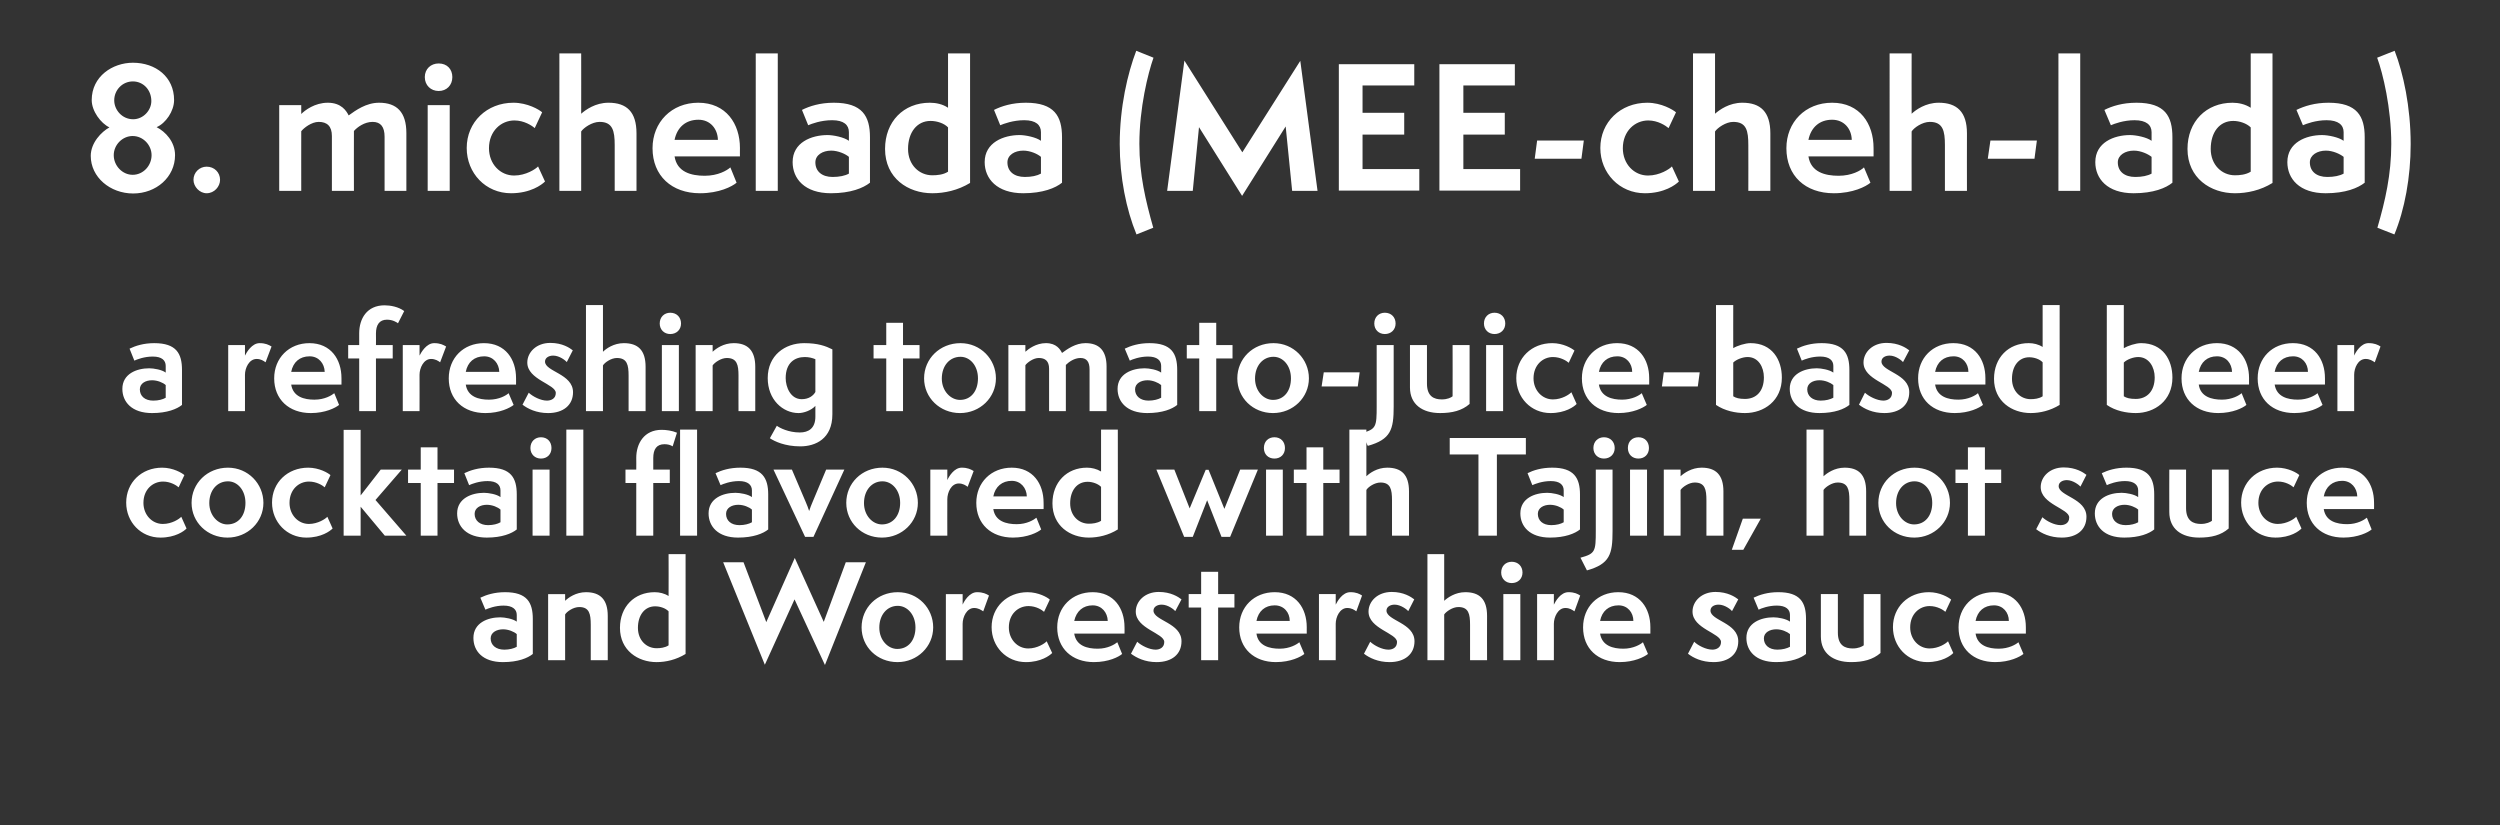 <?xml version="1.0" standalone="no"?><!DOCTYPE svg PUBLIC "-//W3C//DTD SVG 1.1//EN" "http://www.w3.org/Graphics/SVG/1.1/DTD/svg11.dtd"><svg xmlns="http://www.w3.org/2000/svg" version="1.1" width="1044px" height="344.7px" viewBox="0 -1 1044 344.7" style="top:-1px"><rect x="0" y="-1" width="1044" height="344.7" fill="#333333" stroke="none"/><desc>Sauce Spanish</desc><defs/><g id="Polygon55479"><path d="m215.8 263.8c-1.1-1-3.5-2-5.7-2c-2.7 0-5.2 1.3-5.2 3.8c0 2.8 2.2 4.7 5.7 4.7c2.1 0 4-.5 5.2-1.2v-5.3zm6.7 8.3c-2.1 1.7-6.1 3.4-12.5 3.4c-8.5 0-12.3-4.7-12.3-10.1c0-6.3 6-8.6 11.2-8.6c1.9 0 5.3.6 6.9 1.8v-2.8c0-2.3-1.7-3.9-5.5-3.9c-3.5 0-6.5 1.2-7.6 1.7l-2.1-5c2.5-1.2 5.9-2.3 10.3-2.3c9.2 0 11.6 4.3 11.6 11.2v14.6zm24.2 2.6s.04-14.76 0-14.8c0-4.5-.6-7.4-4.8-7.4c-2.5 0-5.2 1.9-5.9 3.1c-.01-.04 0 19.1 0 19.1h-7.1v-27.6h7.1v2.8c1.3-1.3 4.5-3.6 8.7-3.6c5.9 0 9.1 3 9.1 9.9v18.5h-7.1zm32.5-20.4c-1.2-1.3-3.5-2.1-5.6-2.1c-4.4 0-7.2 3.7-7.2 9c0 5.2 3.6 8.5 7.8 8.5c1.5 0 3.5-.2 5-1.2v-14.2zm0-23.9h7.1s.02 41.74 0 41.7c-3.9 2.4-8.2 3.4-12.1 3.4c-7.8 0-15.3-4.9-15.3-14.3c0-8.8 6-14.9 14.5-14.9c2 0 4.1.5 5.8 1.6c.05 0 0-17.5 0-17.5zm52.6 18.9l-12.4 27.3l-17.4-42.8h8.5l9.5 25l11.9-26.8l12.1 26.7l9.2-24.9h8.4l-17.1 42.9l-12.7-27.4zm43 26.2c-8.5 0-15-6.4-15-14.5c0-8.2 6.5-14.7 15.1-14.7c8.5 0 14.8 6.7 14.8 14.7c0 8-6.6 14.5-14.9 14.5zm7.5-14.5c0-5.3-3.4-9-7.4-9c-4.4 0-7.7 3.7-7.7 9.1c0 5.2 3.6 8.9 7.5 8.9c4.6 0 7.6-3.6 7.6-9zm12.7 13.7v-27.6h7s-.01 4.36 0 4.4c.6-1.4 2.8-5.2 6-5.2c2.5 0 3.9.7 5 1.4l-2.4 6.6c-.9-.6-2.1-1.4-3.8-1.4c-3.1 0-4.8 3.8-4.8 6.6v15.2h-7zm44.4-3c-1.1 1.1-4.7 3.8-11 3.8c-8.2 0-14.3-6.5-14.3-14.6c0-8.4 6.5-14.6 15-14.6c4.6 0 8.4 2.2 9.3 3.1l-2.4 5.1c-.9-.8-3.3-2.4-6.5-2.4c-4.3 0-8.2 3.3-8.2 8.9c0 5 3.6 8.8 8.1 8.8c3.8 0 6.9-2.1 7.7-3l2.3 4.9zm29.2.4c-1.4 1.2-5.6 3.4-11.8 3.4c-9.1 0-15.3-5.7-15.3-14.5c0-8.5 6.2-14.7 14.8-14.7c8.9 0 13.3 6.8 13.3 14.6c.05-.04 0 2.7 0 2.7c0 0-20.96-.04-21 0c.8 5.1 5.4 6.3 9.8 6.3c4.2 0 7.1-1.8 8.2-2.7l2 4.9zm-6-13.8c-.1-3.5-2.5-6.5-6.3-6.5c-4 0-6.8 2.4-7.7 6.5h14zm12.3 8.7c1.7 1.6 5.1 3.3 7.7 3.3c1.6 0 3.6-.8 3.6-3.2c0-3.7-11.9-5.5-11.9-12.7c0-4.3 3.8-8.2 9.6-8.2c5.1 0 8.2 2.1 9.5 3.1l-2.6 4.9c-.5-.6-3-2.7-5.7-2.7c-1.8 0-3.4.9-3.4 2.5c0 4.2 11.7 5.1 11.7 12.8c0 5.4-4 8.7-10.4 8.7c-4.9 0-8.4-1.8-10.7-3.5l2.6-5zm26.7 7.7v-22h-5.2v-5.6h5.2v-9.3h7.1v9.3h6.8v5.6h-6.8v22h-7.1zm43.1-2.6c-1.5 1.2-5.7 3.4-11.9 3.4c-9.1 0-15.3-5.7-15.3-14.5c0-8.5 6.2-14.7 14.8-14.7c9 0 13.4 6.8 13.4 14.6c-.02-.04 0 2.7 0 2.7c0 0-21.03-.04-21 0c.7 5.1 5.4 6.3 9.7 6.3c4.2 0 7.2-1.8 8.2-2.7l2.1 4.9zm-6.1-13.8c0-3.5-2.4-6.5-6.3-6.5c-4 0-6.8 2.4-7.6 6.5h13.9zm12.2 16.4v-27.6h7s.03 4.36 0 4.4c.7-1.4 2.8-5.2 6.1-5.2c2.5 0 3.8.7 4.9 1.4l-2.4 6.6c-.8-.6-2-1.4-3.8-1.4c-3.1 0-4.8 3.8-4.8 6.6c.03-.05 0 15.2 0 15.2h-7zm21.4-7.7c1.7 1.6 5 3.3 7.6 3.3c1.7 0 3.6-.8 3.6-3.2c0-3.7-11.9-5.5-11.9-12.7c0-4.3 3.8-8.2 9.7-8.2c5 0 8.1 2.1 9.4 3.1l-2.5 4.9c-.5-.6-3.1-2.7-5.7-2.7c-1.8 0-3.4.9-3.4 2.5c0 4.2 11.7 5.1 11.7 12.8c0 5.4-4.1 8.7-10.4 8.7c-4.9 0-8.5-1.8-10.7-3.5l2.6-5zm41.7 7.7s-.02-14.76 0-14.8c0-4.5-.6-7.4-4.9-7.4c-2.4 0-5.1 1.9-5.9 3.1c.03-.04 0 19.1 0 19.1h-7v-44.3h7s.03 19.49 0 19.5c1.4-1.3 4.6-3.6 8.8-3.6c5.9 0 9.1 2.9 9.1 9.9c-.05.01 0 18.5 0 18.5h-7.1zm13.9 0v-27.6h7.1v27.6h-7.1zm-.9-36.6c0-2.7 1.9-4.5 4.4-4.5c2.7 0 4.5 1.9 4.5 4.5c0 2.6-1.9 4.4-4.5 4.4c-2.5 0-4.4-1.8-4.4-4.4zm15 36.6v-27.6h7s.03 4.36 0 4.4c.7-1.4 2.8-5.2 6.1-5.2c2.5 0 3.8.7 4.9 1.4l-2.4 6.6c-.9-.6-2-1.4-3.8-1.4c-3.1 0-4.8 3.8-4.8 6.6c.03-.05 0 15.2 0 15.2h-7zm46.3-2.6c-1.5 1.2-5.7 3.4-11.8 3.4c-9.2 0-15.3-5.7-15.3-14.5c0-8.5 6.1-14.7 14.7-14.7c9 0 13.4 6.8 13.4 14.6v2.7s-21-.04-21 0c.8 5.1 5.4 6.3 9.7 6.3c4.2 0 7.2-1.8 8.2-2.7l2.1 4.9zm-6.1-13.8c0-3.5-2.4-6.5-6.2-6.5c-4.1 0-6.9 2.4-7.7 6.5h13.9zm25.4 8.7c1.6 1.6 5 3.3 7.6 3.3c1.6 0 3.6-.8 3.6-3.2c0-3.7-11.9-5.5-11.9-12.7c0-4.3 3.8-8.2 9.6-8.2c5.1 0 8.2 2.1 9.5 3.1l-2.6 4.9c-.4-.6-3-2.7-5.6-2.7c-1.9 0-3.4.9-3.4 2.5c0 4.2 11.6 5.1 11.6 12.8c0 5.4-4 8.7-10.3 8.7c-5 0-8.5-1.8-10.7-3.5l2.6-5zm40-3.2c-1.2-1-3.5-2-5.7-2c-2.7 0-5.2 1.3-5.2 3.8c0 2.8 2.2 4.7 5.6 4.7c2.2 0 4-.5 5.3-1.2v-5.3zm6.7 8.3c-2.1 1.7-6.1 3.4-12.5 3.4c-8.5 0-12.4-4.7-12.4-10.1c0-6.3 6.1-8.6 11.3-8.6c1.9 0 5.3.6 6.9 1.8v-2.8c0-2.3-1.7-3.9-5.5-3.9c-3.5 0-6.6 1.2-7.6 1.7l-2.1-5c2.5-1.2 5.9-2.3 10.3-2.3c9.2 0 11.6 4.3 11.6 11.2v14.6zm24.1-25h7s.03 24.56 0 24.6c-3.2 2.8-7.3 3.8-12.3 3.8c-7.4 0-12.6-3.6-12.6-10.7c.03 0 0-17.7 0-17.7h7.1v16.1c0 5.4 3 6.6 6.2 6.6c2.4 0 3.9-.8 4.6-1.3c-.05.02 0-21.4 0-21.4zm37.4 24.6c-1 1.1-4.7 3.8-10.9 3.8c-8.2 0-14.3-6.5-14.3-14.6c0-8.4 6.4-14.6 15-14.6c4.6 0 8.3 2.2 9.3 3.1l-2.4 5.1c-.9-.8-3.4-2.4-6.6-2.4c-4.2 0-8.1 3.3-8.1 8.9c0 5 3.6 8.8 8.1 8.8c3.8 0 6.9-2.1 7.7-3l2.2 4.9zm29.3.4c-1.5 1.2-5.7 3.4-11.8 3.4c-9.2 0-15.3-5.7-15.3-14.5c0-8.5 6.1-14.7 14.7-14.7c9 0 13.4 6.8 13.4 14.6c.02-.04 0 2.7 0 2.7c0 0-20.98-.04-21 0c.8 5.1 5.4 6.3 9.7 6.3c4.2 0 7.2-1.8 8.2-2.7l2.1 4.9zm-6.1-13.8c0-3.5-2.4-6.5-6.2-6.5c-4.1 0-6.9 2.4-7.7 6.5h13.9z" stroke="none" fill="#fff"/></g><g id="Polygon55478"><path d="m77.9 219.7c-1 1.1-4.7 3.8-10.9 3.8c-8.2 0-14.3-6.5-14.3-14.6c0-8.4 6.4-14.6 15-14.6c4.6 0 8.3 2.2 9.3 3.1l-2.4 5.1c-.9-.8-3.4-2.4-6.5-2.4c-4.3 0-8.2 3.3-8.2 8.9c0 5 3.6 8.8 8.1 8.8c3.8 0 6.9-2.1 7.7-3l2.2 4.9zm17.1 3.8c-8.4 0-15-6.4-15-14.5c0-8.2 6.6-14.7 15.2-14.7c8.4 0 14.8 6.7 14.8 14.7c0 8-6.6 14.5-15 14.5zm7.5-14.5c0-5.3-3.3-9-7.3-9c-4.5 0-7.8 3.7-7.8 9.1c0 5.2 3.7 8.9 7.5 8.9c4.6 0 7.6-3.6 7.6-9zm36.4 10.7c-1.1 1.1-4.7 3.8-11 3.8c-8.1 0-14.3-6.5-14.3-14.6c0-8.4 6.5-14.6 15.1-14.6c4.6 0 8.3 2.2 9.3 3.1l-2.4 5.1c-.9-.8-3.4-2.4-6.6-2.4c-4.2 0-8.1 3.3-8.1 8.9c0 5 3.6 8.8 8.1 8.8c3.7 0 6.9-2.1 7.7-3l2.2 4.9zm21.8 3l-10.1-12.1v12.1h-7.1v-44.2h7.1v27.4l8.4-10.8h8.8l-11 12.7l12.9 14.9h-9zm15 0v-22h-5.3v-5.6h5.3v-9.3h7v9.3h6.9v5.6h-6.9v22h-7zm33.3-10.9c-1.1-1-3.4-2-5.7-2c-2.7 0-5.1 1.3-5.1 3.8c0 2.8 2.2 4.7 5.6 4.7c2.2 0 4-.5 5.2-1.2v-5.3zm6.8 8.3c-2.1 1.7-6.2 3.4-12.5 3.4c-8.5 0-12.4-4.7-12.4-10.1c0-6.3 6.1-8.6 11.2-8.6c1.9 0 5.4.6 6.9 1.8v-2.8c0-2.3-1.6-3.9-5.4-3.9c-3.6 0-6.6 1.2-7.7 1.7l-2-5c2.5-1.2 5.9-2.3 10.3-2.3c9.2 0 11.6 4.3 11.6 11.2v14.6zm6.6 2.6v-27.6h7.1v27.6h-7.1zm-.9-36.6c0-2.7 1.9-4.5 4.4-4.5c2.7 0 4.4 1.9 4.4 4.5c0 2.6-1.8 4.4-4.4 4.4c-2.5 0-4.4-1.8-4.4-4.4zm15 36.6v-44.3h7.1v44.3h-7.1zm47.5 0v-44.3h7.1v44.3H284zm-18.3 0v-22h-4.5v-5.6h4.5s.05-4.87 0-4.9c0-6 3.3-11.7 10.6-11.7c1.8 0 4.3.3 6.4 1.2l-1.8 5.7c-.9-.6-2.1-.9-3.4-.9c-3.3 0-4.7 2.1-4.7 5.8c.02-.02 0 4.8 0 4.8h6.9v5.6h-6.9v22h-7.1zm48.3-10.9c-1.1-1-3.4-2-5.7-2c-2.7 0-5.1 1.3-5.1 3.8c0 2.8 2.1 4.7 5.6 4.7c2.1 0 4-.5 5.2-1.2v-5.3zm6.8 8.3c-2.1 1.7-6.2 3.4-12.6 3.4c-8.4 0-12.3-4.7-12.3-10.1c0-6.3 6-8.6 11.2-8.6c1.9 0 5.4.6 6.9 1.8v-2.8c0-2.3-1.7-3.9-5.4-3.9c-3.6 0-6.6 1.2-7.7 1.7l-2.1-5c2.5-1.2 5.9-2.3 10.4-2.3c9.1 0 11.6 4.3 11.6 11.2v14.6zm15.4 3.1L323 195.1h7.7l5.8 13.6c.4.9 1.1 2.7 1.4 3.7c.3-1.1 1-2.7 1.4-3.7c-.01-.01 5.7-13.6 5.7-13.6h7.6l-12.9 28.1h-3.5zm32.1.3c-8.4 0-14.9-6.4-14.9-14.5c0-8.2 6.5-14.7 15.1-14.7c8.4 0 14.8 6.7 14.8 14.7c0 8-6.6 14.5-15 14.5zm7.6-14.5c0-5.3-3.4-9-7.4-9c-4.4 0-7.7 3.7-7.7 9.1c0 5.2 3.6 8.9 7.5 8.9c4.5 0 7.6-3.6 7.6-9zm12.6 13.7v-27.6h7.1s-.04 4.36 0 4.4c.6-1.4 2.8-5.2 6-5.2c2.5 0 3.8.7 5 1.4l-2.5 6.6c-.8-.6-2-1.4-3.7-1.4c-3.2 0-4.8 3.8-4.8 6.6c-.04-.05 0 15.2 0 15.2h-7.1zm46.3-2.6c-1.4 1.2-5.7 3.4-11.8 3.4c-9.1 0-15.3-5.7-15.3-14.5c0-8.5 6.2-14.7 14.8-14.7c8.9 0 13.3 6.8 13.3 14.6c.05-.04 0 2.7 0 2.7c0 0-20.96-.04-21 0c.8 5.1 5.4 6.3 9.8 6.3c4.2 0 7.1-1.8 8.2-2.7l2 4.9zm-6-13.8c-.1-3.5-2.5-6.5-6.3-6.5c-4 0-6.9 2.4-7.7 6.5h14zm31-4c-1.3-1.3-3.6-2.1-5.6-2.1c-4.5 0-7.3 3.7-7.3 9c0 5.2 3.6 8.5 7.8 8.5c1.5 0 3.5-.2 5.1-1.2v-14.2zm0-23.9h7s.04 41.74 0 41.7c-3.8 2.4-8.2 3.4-12.1 3.4c-7.8 0-15.2-4.9-15.2-14.3c0-8.8 6-14.9 14.4-14.9c2 0 4.1.5 5.9 1.6c-.03 0 0-17.5 0-17.5zm50.3 44.8l-6-15.3l-6 15.3h-3.6l-11.6-28.1h7.5l6.4 16.2l6.7-16.1h1.2l6.6 16.3l6.6-16.4h7.4l-11.6 28.1h-3.6zm18.6-.5v-27.6h7v27.6h-7zm-.9-36.6c0-2.7 1.8-4.5 4.4-4.5c2.7 0 4.4 1.9 4.4 4.5c0 2.6-1.8 4.4-4.4 4.4c-2.6 0-4.4-1.8-4.4-4.4zm17.8 36.6v-22h-5.3v-5.6h5.3v-9.3h7v9.3h6.8v5.6h-6.8v22h-7zm35.7 0s.02-14.76 0-14.8c0-4.5-.6-7.4-4.8-7.4c-2.5 0-5.2 1.9-5.9 3.1c-.03-.04 0 19.1 0 19.1h-7.1v-44.3h7.1s-.03 19.49 0 19.5c1.3-1.3 4.5-3.6 8.7-3.6c5.9 0 9.1 2.9 9.1 9.9v18.5h-7.1zm36.1 0v-33.9h-12v-6.9h31.8v6.9h-12.1v33.9h-7.7zm35.6-10.9c-1.1-1-3.4-2-5.7-2c-2.7 0-5.1 1.3-5.1 3.8c0 2.8 2.1 4.7 5.6 4.7c2.2 0 4-.5 5.2-1.2v-5.3zm6.8 8.3c-2.1 1.7-6.2 3.4-12.5 3.4c-8.5 0-12.4-4.7-12.4-10.1c0-6.3 6-8.6 11.2-8.6c1.9 0 5.4.6 6.9 1.8v-2.8c0-2.3-1.6-3.9-5.4-3.9c-3.6 0-6.6 1.2-7.7 1.7l-2-5c2.4-1.2 5.8-2.3 10.3-2.3c9.1 0 11.6 4.3 11.6 11.2v14.6zm.2 11.8c6.2-1.7 6.4-2.6 6.4-11.3c-.03-.03 0-25.5 0-25.5h7s.04 25.69 0 25.7c0 9.6-1.1 13.7-10.7 16.4l-2.7-5.3zm5.4-45.8c0-2.7 1.9-4.5 4.4-4.5c2.7 0 4.5 1.9 4.5 4.5c0 2.6-1.9 4.4-4.5 4.4c-2.5 0-4.4-1.8-4.4-4.4zm15.3 36.6v-27.6h7.1v27.6h-7.1zm-.9-36.6c0-2.7 1.8-4.5 4.4-4.5c2.7 0 4.4 1.9 4.4 4.5c0 2.6-1.8 4.4-4.4 4.4c-2.6 0-4.4-1.8-4.4-4.4zm32.8 36.6s-.01-14.76 0-14.8c0-4.5-.6-7.4-4.9-7.4c-2.4 0-5.1 1.9-5.9 3.1c.05-.04 0 19.1 0 19.1h-7v-27.6h7s.05 2.79 0 2.8c1.4-1.3 4.6-3.6 8.8-3.6c5.9 0 9.1 3 9.1 9.9c-.03.01 0 18.5 0 18.5h-7.1zm10.6 5.9l4.6-13h7.5l-7.3 13h-4.8zm49.1-5.9s-.04-14.76 0-14.8c0-4.5-.6-7.4-4.9-7.4c-2.4 0-5.1 1.9-5.9 3.1c.01-.04 0 19.1 0 19.1h-7.1v-44.3h7.1s.01 19.49 0 19.5c1.4-1.3 4.6-3.6 8.8-3.6c5.8 0 9 2.9 9 9.9c.03.01 0 18.5 0 18.5h-7zm27.1.8c-8.5 0-15-6.4-15-14.5c0-8.2 6.5-14.7 15.1-14.7c8.5 0 14.8 6.7 14.8 14.7c0 8-6.6 14.5-14.9 14.5zm7.5-14.5c0-5.3-3.4-9-7.4-9c-4.4 0-7.7 3.7-7.7 9.1c0 5.2 3.6 8.9 7.5 8.9c4.6 0 7.6-3.6 7.6-9zm14.9 13.7v-22h-5.2v-5.6h5.2v-9.3h7.1v9.3h6.8v5.6h-6.8v22h-7.1zm31.1-7.7c1.7 1.6 5 3.3 7.6 3.3c1.7 0 3.6-.8 3.6-3.2c0-3.7-11.9-5.5-11.9-12.7c0-4.3 3.8-8.2 9.6-8.2c5.1 0 8.2 2.1 9.5 3.1l-2.5 4.9c-.5-.6-3.1-2.7-5.7-2.7c-1.8 0-3.4.9-3.4 2.5c0 4.2 11.6 5.1 11.6 12.8c0 5.4-4 8.7-10.3 8.7c-4.9 0-8.5-1.8-10.7-3.5l2.6-5zm40-3.2c-1.1-1-3.5-2-5.7-2c-2.7 0-5.2 1.3-5.2 3.8c0 2.8 2.2 4.7 5.7 4.7c2.1 0 4-.5 5.2-1.2v-5.3zm6.7 8.3c-2.1 1.7-6.1 3.4-12.5 3.4c-8.5 0-12.3-4.7-12.3-10.1c0-6.3 6-8.6 11.2-8.6c1.9 0 5.3.6 6.9 1.8v-2.8c0-2.3-1.7-3.9-5.5-3.9c-3.5 0-6.5 1.2-7.6 1.7l-2.1-5c2.5-1.2 5.9-2.3 10.3-2.3c9.2 0 11.6 4.3 11.6 11.2v14.6zm24.1-25h7s.05 24.56 0 24.6c-3.2 2.8-7.2 3.8-12.3 3.8c-7.4 0-12.5-3.6-12.5-10.7c-.05 0 0-17.7 0-17.7h7s.03 16.08 0 16.1c0 5.4 3.1 6.6 6.2 6.6c2.4 0 3.9-.8 4.6-1.3c-.03.02 0-21.4 0-21.4zm37.4 24.6c-1 1.1-4.6 3.8-10.9 3.8c-8.2 0-14.3-6.5-14.3-14.6c0-8.4 6.5-14.6 15-14.6c4.6 0 8.4 2.2 9.3 3.1l-2.4 5.1c-.9-.8-3.3-2.4-6.5-2.4c-4.3 0-8.2 3.3-8.2 8.9c0 5 3.6 8.8 8.1 8.8c3.8 0 6.9-2.1 7.7-3l2.2 4.9zm29.3.4c-1.4 1.2-5.7 3.4-11.8 3.4c-9.1 0-15.3-5.7-15.3-14.5c0-8.5 6.2-14.7 14.8-14.7c8.9 0 13.3 6.8 13.3 14.6c.04-.04 0 2.7 0 2.7c0 0-20.96-.04-21 0c.8 5.1 5.4 6.3 9.8 6.3c4.2 0 7.1-1.8 8.2-2.7l2 4.9zm-6-13.8c-.1-3.5-2.5-6.5-6.3-6.5c-4 0-6.9 2.4-7.7 6.5h14z" stroke="none" fill="#fff"/></g><g id="Polygon55477"><path d="m69.2 159.8c-1.1-1-3.4-2-5.7-2c-2.7 0-5.1 1.3-5.1 3.8c0 2.8 2.1 4.7 5.6 4.7c2.2 0 4-.5 5.2-1.2v-5.3zm6.8 8.3c-2.1 1.7-6.2 3.4-12.5 3.4c-8.5 0-12.4-4.7-12.4-10.1c0-6.3 6-8.6 11.2-8.6c1.9 0 5.4.6 6.9 1.8v-2.8c0-2.3-1.6-3.9-5.4-3.9c-3.6 0-6.6 1.2-7.7 1.7l-2-5c2.5-1.2 5.9-2.3 10.3-2.3c9.2 0 11.6 4.3 11.6 11.2v14.6zm19.3 2.6v-27.6h7s.04 4.36 0 4.4c.7-1.4 2.9-5.2 6.1-5.2c2.5 0 3.8.7 5 1.4l-2.5 6.6c-.8-.6-2-1.4-3.7-1.4c-3.2 0-4.9 3.8-4.9 6.6c.04-.05 0 15.2 0 15.2h-7zm46.3-2.6c-1.5 1.2-5.7 3.4-11.8 3.4c-9.1 0-15.3-5.7-15.3-14.5c0-8.5 6.2-14.7 14.7-14.7c9 0 13.4 6.8 13.4 14.6c.03-.04 0 2.7 0 2.7c0 0-20.98-.04-21 0c.8 5.1 5.4 6.3 9.7 6.3c4.3 0 7.2-1.8 8.3-2.7l2 4.9zm-6-13.8c-.1-3.5-2.5-6.5-6.3-6.5c-4.1 0-6.9 2.4-7.7 6.5h14zm14.4 16.4v-22h-4.6v-5.6h4.6s-.03-4.87 0-4.9c0-6.1 3.2-11.7 10.6-11.7c2.4 0 5.8.6 8.2 2.4l-2.6 5.1c-.5-.4-2.2-1.5-4.6-1.5c-3.2 0-4.6 2.2-4.6 5.8c.05-.02 0 4.8 0 4.8h7v5.6h-7v22h-7zm18.2 0v-27.6h7s.04 4.36 0 4.4c.7-1.4 2.9-5.2 6.1-5.2c2.5 0 3.8.7 5 1.4l-2.5 6.6c-.8-.6-2-1.4-3.8-1.4c-3.1 0-4.8 3.8-4.8 6.6c.04-.05 0 15.2 0 15.2h-7zm46.3-2.6c-1.5 1.2-5.7 3.4-11.8 3.4c-9.2 0-15.3-5.7-15.3-14.5c0-8.5 6.1-14.7 14.7-14.7c9 0 13.4 6.8 13.4 14.6c.03-.04 0 2.7 0 2.7c0 0-20.98-.04-21 0c.8 5.1 5.4 6.3 9.7 6.3c4.3 0 7.2-1.8 8.2-2.7l2.1 4.9zm-6-13.8c-.1-3.5-2.5-6.5-6.3-6.5c-4.1 0-6.9 2.4-7.7 6.5h14zm12.3 8.7c1.7 1.6 5 3.3 7.6 3.3c1.7 0 3.7-.8 3.7-3.2c0-3.7-11.9-5.5-11.9-12.7c0-4.3 3.8-8.2 9.6-8.2c5.1 0 8.1 2.1 9.4 3.1l-2.5 4.9c-.5-.6-3-2.7-5.7-2.7c-1.8 0-3.4.9-3.4 2.5c0 4.2 11.7 5.1 11.7 12.8c0 5.4-4.1 8.7-10.4 8.7c-4.9 0-8.5-1.8-10.7-3.5l2.6-5zm41.7 7.7s.01-14.76 0-14.8c0-4.5-.6-7.4-4.9-7.4c-2.4 0-5.1 1.9-5.8 3.1c-.04-.04 0 19.1 0 19.1h-7.1v-44.3h7.1s-.04 19.49 0 19.5c1.3-1.3 4.5-3.6 8.7-3.6c5.9 0 9.1 2.9 9.1 9.9c-.02.01 0 18.5 0 18.5h-7.1zm13.9 0v-27.6h7.1v27.6h-7.1zm-.9-36.6c0-2.7 1.9-4.5 4.4-4.5c2.7 0 4.5 1.9 4.5 4.5c0 2.6-1.9 4.4-4.5 4.4c-2.5 0-4.4-1.8-4.4-4.4zm32.9 36.6s-.05-14.76 0-14.8c0-4.5-.6-7.4-4.9-7.4c-2.4 0-5.1 1.9-5.9 3.1c.01-.04 0 19.1 0 19.1h-7.1v-27.6h7.1v2.8c1.4-1.3 4.5-3.6 8.8-3.6c5.8 0 9 3 9 9.9c.03.01 0 18.5 0 18.5h-7zm32.1-2.2c-1.7 1.9-4.9 3-7 3c-6.6 0-12.9-5.6-12.9-14.6c0-9.5 7.2-14.6 15.2-14.6c5.8 0 9 1.2 11.8 2.6V172c0 10.3-7.1 13.4-13.4 13.4c-6.4 0-10.8-2.1-12.7-3.4l2.9-5.2c1.2.9 4.9 2.8 9.6 2.8c3.6 0 6.5-1.7 6.5-6.6v-4.5zm0-19.5c-1.2-.5-2.7-.9-4.4-.9c-4.2 0-8 2.4-8 8.8c0 3.7 2 8.8 6.7 8.8c2.9 0 4.8-1.4 5.7-3V149zm29.6 21.7v-22h-5.3v-5.6h5.3v-9.3h7v9.3h6.9v5.6h-6.9v22h-7zm30.8.8c-8.4 0-15-6.4-15-14.5c0-8.2 6.6-14.7 15.2-14.7c8.4 0 14.8 6.7 14.8 14.7c0 8-6.6 14.5-15 14.5zm7.5-14.5c0-5.3-3.3-9-7.3-9c-4.5 0-7.8 3.7-7.8 9.1c0 5.2 3.7 8.9 7.6 8.9c4.5 0 7.5-3.6 7.5-9zm46.6 13.7s.02-17.41 0-17.4c0-3.2-1.2-4.8-3.8-4.8c-2.6 0-4.9 1.7-6.1 2.9c.03 0 0 19.3 0 19.3h-7s-.04-17.68 0-17.7c0-3.2-1.6-4.5-4.3-4.5c-2.3 0-4.8 1.9-5.6 3c-.02-.04 0 19.2 0 19.2h-7.1v-27.6h7.1s-.02 2.85 0 2.8c1.2-1.1 4.4-3.6 8.6-3.6c4.4 0 6 2.7 6.7 4.1c2.2-1.6 5.6-4.1 9.8-4.1c5.7 0 8.8 3.1 8.8 9.8c-.01 0 0 18.6 0 18.6H455zm29.9-10.9c-1.2-1-3.5-2-5.7-2c-2.7 0-5.2 1.3-5.2 3.8c0 2.8 2.2 4.7 5.6 4.7c2.2 0 4-.5 5.3-1.2v-5.3zm6.7 8.3c-2.1 1.7-6.1 3.4-12.5 3.4c-8.5 0-12.4-4.7-12.4-10.1c0-6.3 6.1-8.6 11.3-8.6c1.9 0 5.3.6 6.9 1.8v-2.8c0-2.3-1.7-3.9-5.5-3.9c-3.5 0-6.6 1.2-7.6 1.7l-2.1-5c2.5-1.2 5.9-2.3 10.3-2.3c9.2 0 11.6 4.3 11.6 11.2v14.6zm9.2 2.6v-22h-5.2v-5.6h5.2v-9.3h7.1v9.3h6.8v5.6h-6.8v22h-7.1zm30.8.8c-8.4 0-14.9-6.4-14.9-14.5c0-8.2 6.5-14.7 15.1-14.7c8.4 0 14.8 6.7 14.8 14.7c0 8-6.6 14.5-15 14.5zm7.5-14.5c0-5.3-3.3-9-7.3-9c-4.4 0-7.7 3.7-7.7 9.1c0 5.2 3.6 8.9 7.5 8.9c4.5 0 7.5-3.6 7.5-9zm12.8 3.4l.9-5.9h15l-.8 5.9h-15.1zm16.7 19.5c6.1-1.7 6.3-2.6 6.3-11.3v-25.5h7.1s-.03 25.69 0 25.7c0 9.6-1.2 13.7-10.8 16.4l-2.6-5.3zm5.3-45.8c0-2.7 1.9-4.5 4.4-4.5c2.7 0 4.5 1.9 4.5 4.5c0 2.6-1.9 4.4-4.5 4.4c-2.5 0-4.4-1.8-4.4-4.4zm32.7 9h7.1s.02 24.56 0 24.6c-3.2 2.8-7.3 3.8-12.3 3.8c-7.4 0-12.6-3.6-12.6-10.7c.03 0 0-17.7 0-17.7h7.1v16.1c0 5.4 3 6.6 6.2 6.6c2.4 0 3.9-.8 4.5-1.3c.05.02 0-21.4 0-21.4zm14 27.6v-27.6h7.1v27.6h-7.1zm-.9-36.6c0-2.7 1.9-4.5 4.4-4.5c2.7 0 4.5 1.9 4.5 4.5c0 2.6-1.9 4.4-4.5 4.4c-2.5 0-4.4-1.8-4.4-4.4zm38.7 33.6c-1 1.1-4.7 3.8-10.9 3.8c-8.2 0-14.3-6.5-14.3-14.6c0-8.4 6.4-14.6 15-14.6c4.6 0 8.3 2.2 9.3 3.1l-2.4 5.1c-.9-.8-3.4-2.4-6.6-2.4c-4.2 0-8.1 3.3-8.1 8.9c0 5 3.6 8.8 8.1 8.8c3.8 0 6.9-2.1 7.7-3l2.2 4.9zm29.3.4c-1.5 1.2-5.7 3.4-11.8 3.4c-9.2 0-15.3-5.7-15.3-14.5c0-8.5 6.1-14.7 14.7-14.7c9 0 13.4 6.8 13.4 14.6c.02-.04 0 2.7 0 2.7c0 0-20.98-.04-21 0c.8 5.1 5.4 6.3 9.7 6.3c4.2 0 7.2-1.8 8.2-2.7l2.1 4.9zm-6.1-13.8c0-3.5-2.4-6.5-6.2-6.5c-4.1 0-6.9 2.4-7.7 6.5h13.9zm12.4 6.1l.8-5.9h15l-.8 5.9h-15zm22.6-34h7.2s-.03 18.04 0 18c1.6-1 5-2.1 7.2-2.1c9.1 0 13.1 7 13.1 14.4c0 9.7-7.5 14.8-15.4 14.8c-3.9 0-8.4-.9-12.1-3.4c.04.04 0-41.7 0-41.7zm7.2 38.1c1.1.7 2.5 1.1 4.9 1.1c4.8 0 7.9-3.3 7.9-9c0-4.3-2.3-8.5-6.8-8.5c-2 0-4.7 1-6 2.3v14.1zm41.8-4.7c-1.2-1-3.5-2-5.8-2c-2.7 0-5.1 1.3-5.1 3.8c0 2.8 2.2 4.7 5.6 4.7c2.2 0 4-.5 5.3-1.2v-5.3zm6.7 8.3c-2.1 1.7-6.1 3.4-12.5 3.4c-8.5 0-12.4-4.7-12.4-10.1c0-6.3 6.1-8.6 11.3-8.6c1.8 0 5.3.6 6.9 1.8v-2.8c0-2.3-1.7-3.9-5.5-3.9c-3.6 0-6.6 1.2-7.7 1.7l-2-5c2.5-1.2 5.9-2.3 10.3-2.3c9.2 0 11.6 4.3 11.6 11.2v14.6zm6.5-5.1c1.7 1.6 5.1 3.3 7.7 3.3c1.6 0 3.6-.8 3.6-3.2c0-3.7-11.9-5.5-11.9-12.7c0-4.3 3.8-8.2 9.6-8.2c5.1 0 8.2 2.1 9.5 3.1l-2.6 4.9c-.5-.6-3-2.7-5.6-2.7c-1.9 0-3.4.9-3.4 2.5c0 4.2 11.6 5.1 11.6 12.8c0 5.4-4 8.7-10.4 8.7c-4.9 0-8.4-1.8-10.6-3.5l2.5-5zm49.3 5.1c-1.5 1.2-5.7 3.4-11.8 3.4c-9.2 0-15.3-5.7-15.3-14.5c0-8.5 6.1-14.7 14.7-14.7c9 0 13.4 6.8 13.4 14.6c.02-.04 0 2.7 0 2.7c0 0-20.98-.04-21 0c.8 5.1 5.4 6.3 9.7 6.3c4.2 0 7.2-1.8 8.2-2.7l2.1 4.9zm-6.1-13.8c0-3.5-2.4-6.5-6.2-6.5c-4.1 0-6.9 2.4-7.7 6.5H822zm31-4c-1.2-1.3-3.5-2.1-5.6-2.1c-4.4 0-7.2 3.7-7.2 9c0 5.2 3.6 8.5 7.8 8.5c1.5 0 3.5-.2 5-1.2v-14.2zm0-23.9h7.1s.02 41.74 0 41.7c-3.9 2.4-8.2 3.4-12.1 3.4c-7.8 0-15.3-4.9-15.3-14.3c0-8.8 6-14.9 14.5-14.9c2 0 4.1.5 5.8 1.6c.04 0 0-17.5 0-17.5zm26.8 0h7.1v18c1.7-1 5-2.1 7.2-2.1c9.1 0 13.1 7 13.1 14.4c0 9.7-7.5 14.8-15.3 14.8c-3.9 0-8.5-.9-12.1-3.4c-.03.04 0-41.7 0-41.7zm7.1 38.1c1.1.7 2.5 1.1 5 1.1c4.7 0 7.9-3.3 7.9-9c0-4.3-2.4-8.5-6.9-8.5c-2 0-4.7 1-6 2.3v14.1zm51.2 3.6c-1.4 1.2-5.6 3.4-11.8 3.4c-9.1 0-15.3-5.7-15.3-14.5c0-8.5 6.2-14.7 14.8-14.7c8.9 0 13.4 6.8 13.4 14.6c-.03-.04 0 2.7 0 2.7c0 0-21.03-.04-21 0c.7 5.1 5.4 6.3 9.7 6.3c4.2 0 7.2-1.8 8.2-2.7l2 4.9zm-6-13.8c-.1-3.5-2.4-6.5-6.3-6.5c-4 0-6.8 2.4-7.6 6.5h13.9zm37.8 13.8c-1.5 1.2-5.7 3.4-11.8 3.4c-9.2 0-15.3-5.7-15.3-14.5c0-8.5 6.1-14.7 14.7-14.7c9 0 13.4 6.8 13.4 14.6c.02-.04 0 2.7 0 2.7c0 0-20.98-.04-21 0c.8 5.1 5.4 6.3 9.7 6.3c4.2 0 7.2-1.8 8.2-2.7l2.1 4.9zm-6.1-13.8c0-3.5-2.4-6.5-6.2-6.5c-4.1 0-6.9 2.4-7.7 6.5h13.9zm12.3 16.4v-27.6h7s-.03 4.36 0 4.4c.6-1.4 2.8-5.2 6-5.2c2.5 0 3.9.7 5 1.4l-2.4 6.6c-.9-.6-2.1-1.4-3.8-1.4c-3.2 0-4.8 3.8-4.8 6.6c-.03-.05 0 15.2 0 15.2h-7z" stroke="none" fill="#fff"/></g><g id="Polygon55476"><path d="m73.1 63.8c0 9.2-7.9 16-17.5 16c-9.6 0-17.7-6.8-17.7-15.7c0-5.5 4.5-10.1 7.8-11.9c-3.6-1.7-7.4-6.8-7.4-11.4c0-9.9 8.7-15.6 17.2-15.6c9.5 0 17.2 5.9 17.2 15.6c0 4.6-3.5 9.7-7.3 11.3c3.7 1.9 7.7 6.1 7.7 11.7zm-9.8 0c0-4.2-3.5-8-7.9-8c-4.3 0-7.9 3.7-7.9 8c0 4.4 3.6 8.2 7.9 8.2c4.4 0 7.9-3.8 7.9-8.2zM55.5 33c-4.4 0-7.8 3.6-7.8 7.9c0 4 3.3 7.9 7.9 7.9c4.2 0 7.6-3.7 7.6-7.6c0-4.7-3.4-8.2-7.7-8.2zm30.8 46.7c-3 0-5.5-2.8-5.5-5.6c0-3.1 2.5-5.5 5.5-5.5c3.2 0 5.6 2.4 5.6 5.5c0 2.8-2.4 5.6-5.6 5.6zm74.3-1s-.04-22.56 0-22.6c0-4.1-1.6-6.2-5-6.2c-3.4 0-6.4 2.2-7.8 3.8c-.05-.01 0 25 0 25h-9.2s-.02-22.91 0-22.9c0-4.1-2-5.9-5.5-5.9c-3 0-6.2 2.5-7.3 3.9c-.03-.04 0 24.9 0 24.9h-9.2V42.9h9.2s-.03 3.72 0 3.7c1.5-1.5 5.6-4.7 11.1-4.7c5.7 0 7.8 3.5 8.7 5.3c2.9-2.1 7.3-5.3 12.7-5.3c7.4 0 11.4 3.9 11.4 12.7c.03 0 0 24.1 0 24.1h-9.1zm18 0V42.9h9.2v35.8h-9.2zm-1.2-47.5c0-3.4 2.5-5.7 5.8-5.7c3.5 0 5.7 2.4 5.7 5.7c0 3.4-2.4 5.8-5.7 5.8c-3.3 0-5.8-2.4-5.8-5.8zm50.2 43.6c-1.4 1.4-6.1 4.9-14.2 4.9c-10.6 0-18.5-8.4-18.5-18.9c0-10.8 8.4-18.9 19.5-18.9c5.9 0 10.8 2.9 12 4l-3.1 6.6c-1.1-1-4.4-3.2-8.5-3.2c-5.5 0-10.6 4.4-10.6 11.6c0 6.6 4.7 11.4 10.5 11.4c4.9 0 9-2.7 10-3.8l2.9 6.3zm29.1 3.9s-.03-19.13 0-19.1c0-5.9-.8-9.7-6.3-9.7c-3.2 0-6.7 2.5-7.7 4c.04 0 0 24.8 0 24.8h-9.1V21.3h9.1s.04 25.25 0 25.2c1.8-1.6 5.9-4.6 11.4-4.6c7.6 0 11.7 3.8 11.7 12.8c.04.04 0 24 0 24h-9.1zm50.9-3.4c-1.9 1.6-7.3 4.4-15.3 4.4c-11.8 0-19.8-7.3-19.8-18.8c0-10.9 8-19 19.1-19c11.6 0 17.4 8.8 17.4 18.9c-.04-.04 0 3.5 0 3.5c0 0-27.27-.04-27.3 0c1 6.6 7 8.1 12.6 8.1c5.5 0 9.3-2.2 10.7-3.5l2.6 6.4zm-7.8-17.9c-.1-4.6-3.2-8.4-8.1-8.4c-5.3 0-8.9 3.1-10 8.4h18.1zm15.8 21.3V21.3h9.2v57.4h-9.2zm38.9-14.2c-1.4-1.2-4.5-2.6-7.4-2.6c-3.5 0-6.6 1.8-6.6 4.9c0 3.8 2.8 6.1 7.2 6.1c2.8 0 5.2-.5 6.8-1.4v-7zm8.8 10.8c-2.8 2.2-8 4.4-16.3 4.4c-11 0-16-6.1-16-13c0-8.2 7.8-11.3 14.6-11.3c2.4 0 6.9.9 8.9 2.4v-3.6c0-3-2.1-5-7-5c-4.7 0-8.6 1.5-10 2.1l-2.6-6.4c3.2-1.6 7.6-3 13.3-3c11.9 0 15.1 5.6 15.1 14.4v19zm32.6-23.1c-1.6-1.7-4.6-2.7-7.3-2.7c-5.7 0-9.4 4.8-9.4 11.7c0 6.7 4.7 11 10.1 11c2 0 4.6-.2 6.6-1.5V52.2zm0-30.9h9.2s-.03 54.09 0 54.1c-5.1 3.1-10.7 4.3-15.8 4.3c-10.1 0-19.7-6.3-19.7-18.5c0-11.4 7.7-19.3 18.7-19.3c2.6 0 5.4.6 7.6 2.1V21.3zm38.8 43.2c-1.4-1.2-4.4-2.6-7.4-2.6c-3.5 0-6.6 1.8-6.6 4.9c0 3.8 2.8 6.1 7.3 6.1c2.8 0 5.1-.5 6.7-1.4v-7zm8.8 10.8c-2.7 2.2-8 4.4-16.2 4.4c-11 0-16.1-6.1-16.1-13c0-8.2 7.9-11.3 14.6-11.3c2.4 0 6.9.9 8.9 2.4v-3.6c0-3-2.1-5-7-5c-4.6 0-8.6 1.5-10 2.1l-2.6-6.4c3.2-1.6 7.6-3 13.3-3c11.9 0 15.1 5.6 15.1 14.4v19zm31.1 21.6c-4.3-10.4-7-23.9-7-37.7c0-15.5 3.3-29.6 6.9-39l7.2 2.9c-2.3 6.5-5.9 21-5.9 36c0 12.8 2.6 23.7 5.8 35l-7 2.8zm65-18.2l-2.7-26.9l-18.2 29l-18-28.7l-2.6 26.6h-10.7l7.2-54.4l24.2 38.3L543 24.4l7.2 54.3h-10.6zm19.5-.1V25.8h31.5v8.9H569v11.4h17.4v9.1H569v14.4h23.7v9h-33.6zm42 0V25.8h31.5v8.9h-21.5v11.4h17.3v9.1h-17.3v14.4h23.7v9h-33.7zm39.8-13.3l1-7.6h19.5l-1 7.6h-19.5zm60.2 9.5c-1.4 1.4-6.1 4.9-14.2 4.9c-10.6 0-18.6-8.4-18.6-18.9c0-10.8 8.4-18.9 19.6-18.9c5.9 0 10.7 2.9 12 4l-3.1 6.6c-1.2-1-4.4-3.2-8.5-3.2c-5.5 0-10.6 4.4-10.6 11.6c0 6.6 4.7 11.4 10.5 11.4c4.9 0 9-2.7 10-3.8l2.9 6.3zm29 3.9s.04-19.13 0-19.1c0-5.9-.7-9.7-6.3-9.7c-3.1 0-6.6 2.5-7.6 4v24.8H707V21.3h9.2v25.2c1.8-1.6 5.9-4.6 11.4-4.6c7.6 0 11.7 3.8 11.7 12.8v24h-9.2zm51-3.4c-1.9 1.6-7.3 4.4-15.3 4.4c-11.9 0-19.8-7.3-19.8-18.8c0-10.9 7.9-19 19.1-19c11.6 0 17.3 8.8 17.3 18.9c.03-.04 0 3.5 0 3.5c0 0-27.2-.04-27.2 0c1 6.6 7 8.1 12.6 8.1c5.5 0 9.3-2.2 10.6-3.5l2.7 6.4zm-7.8-17.9c-.1-4.6-3.2-8.4-8.2-8.4c-5.2 0-8.8 3.1-9.9 8.4h18.1zm38.9 21.3s-.02-19.13 0-19.1c0-5.9-.8-9.7-6.3-9.7c-3.2 0-6.7 2.5-7.6 4c-.05 0 0 24.8 0 24.8h-9.2V21.3h9.2s-.05 25.25 0 25.2c1.7-1.6 5.8-4.6 11.3-4.6c7.6 0 11.8 3.8 11.8 12.8c-.05.04 0 24 0 24h-9.2zm17.9-13.4l1.1-7.6h19.4l-1 7.6h-19.5zm29.5 13.4V21.3h9.1v57.4h-9.1zm38.9-14.2c-1.5-1.2-4.5-2.6-7.4-2.6c-3.5 0-6.7 1.8-6.7 4.9c0 3.8 2.8 6.1 7.3 6.1c2.8 0 5.2-.5 6.8-1.4v-7zm8.7 10.8c-2.7 2.2-7.9 4.4-16.2 4.4c-11 0-16-6.1-16-13c0-8.2 7.8-11.3 14.5-11.3c2.5 0 7 .9 9 2.4v-3.6c0-3-2.2-5-7.1-5c-4.6 0-8.5 1.5-9.9 2.1l-2.7-6.4c3.2-1.6 7.6-3 13.4-3c11.9 0 15 5.6 15 14.4v19zm32.7-23.1c-1.7-1.7-4.7-2.7-7.3-2.7c-5.8 0-9.4 4.8-9.4 11.7c0 6.7 4.7 11 10.1 11c1.9 0 4.5-.2 6.6-1.5V52.2zm0-30.9h9.1s.03 54.09 0 54.1c-5 3.1-10.6 4.3-15.7 4.3c-10.1 0-19.8-6.3-19.8-18.5c0-11.4 7.8-19.3 18.8-19.3c2.5 0 5.3.6 7.6 2.1c-.04-.04 0-22.7 0-22.7zm38.8 43.2c-1.5-1.2-4.5-2.6-7.4-2.6c-3.5 0-6.7 1.8-6.7 4.9c0 3.8 2.8 6.1 7.3 6.1c2.8 0 5.2-.5 6.8-1.4v-7zm8.8 10.8c-2.8 2.2-8 4.4-16.3 4.4c-11 0-16-6.1-16-13c0-8.2 7.8-11.3 14.5-11.3c2.5 0 7 .9 9 2.4v-3.6c0-3-2.2-5-7.1-5c-4.6 0-8.5 1.5-9.9 2.1l-2.7-6.4c3.3-1.6 7.7-3 13.4-3c11.9 0 15.1 5.6 15.1 14.4v19zm5.3 18.8c3.3-11.3 5.8-22.3 5.8-35c0-15-3.5-29.5-5.9-36l7.3-2.9c3.6 9.3 6.7 23.4 6.7 39c0 13.8-2.5 27.3-6.8 37.7l-7.1-2.8z" stroke="none" fill="#fff"/></g></svg>